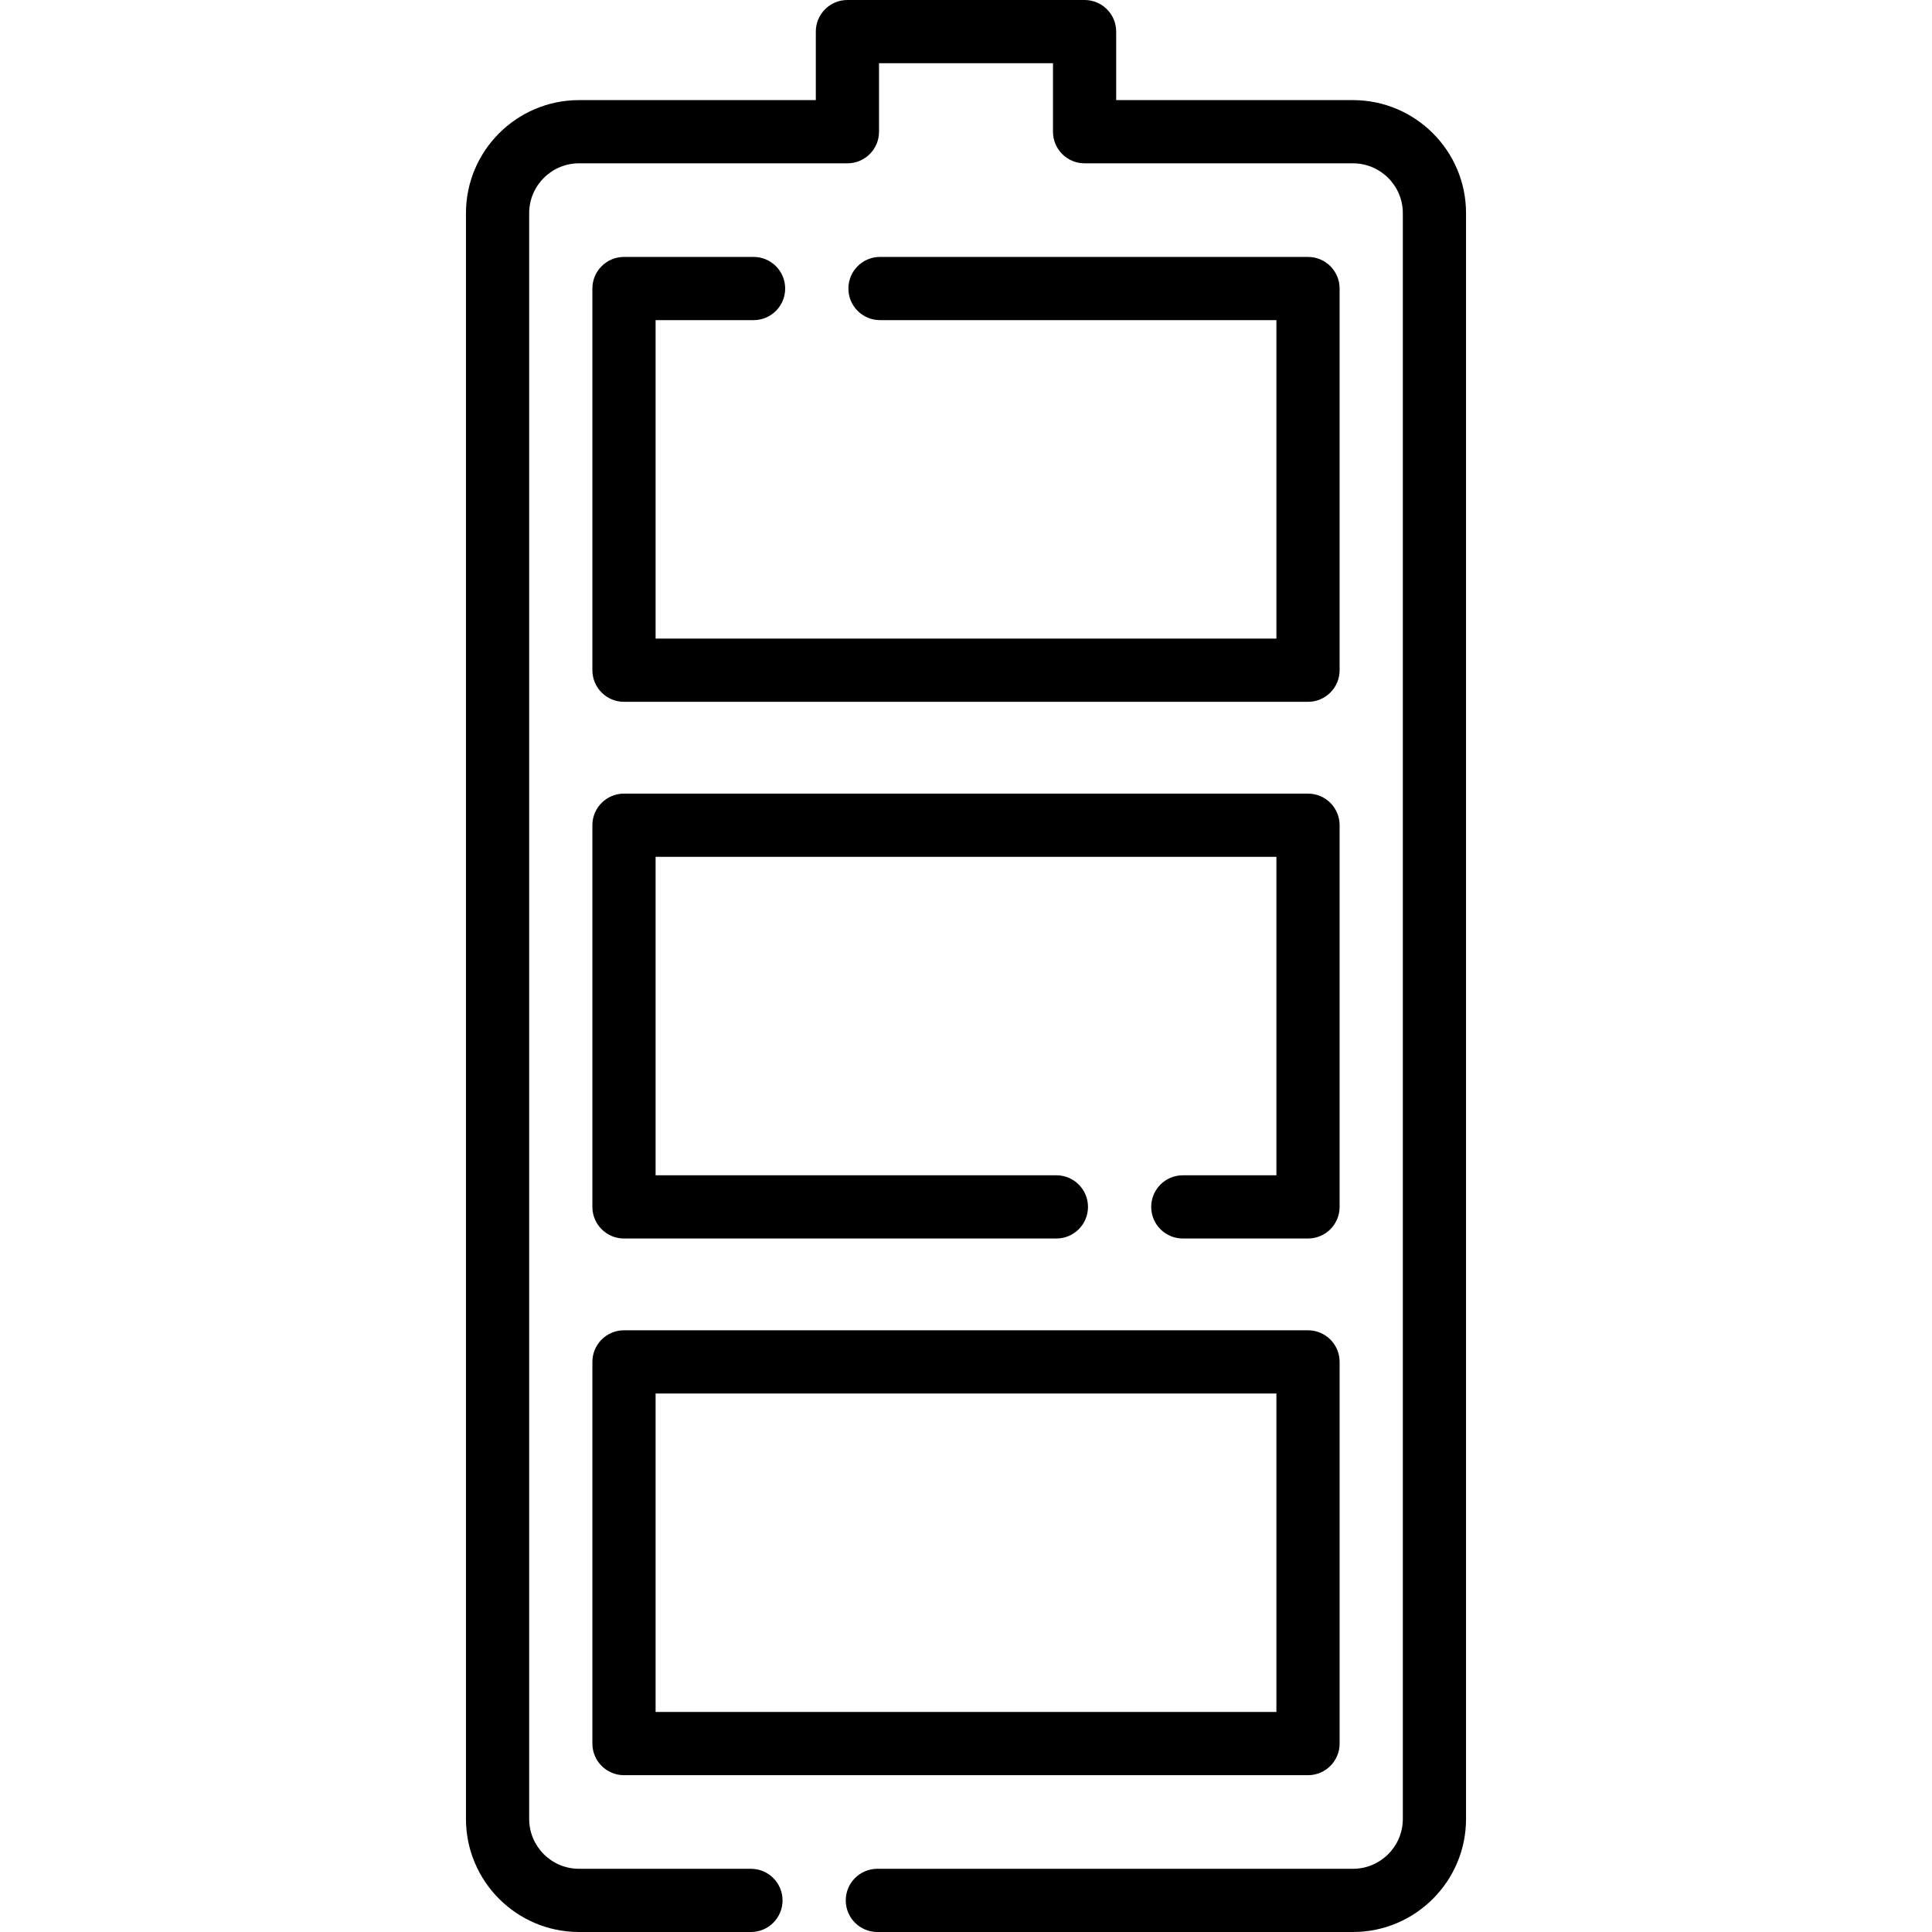 <?xml version="1.0" encoding="iso-8859-1"?>
<!-- Uploaded to: SVG Repo, www.svgrepo.com, Generator: SVG Repo Mixer Tools -->
<svg fill="#000000" height="800px" width="800px" version="1.1" id="Layer_1" xmlns="http://www.w3.org/2000/svg" xmlns:xlink="http://www.w3.org/1999/xlink" 
	 viewBox="0 0 512 512" xml:space="preserve">
<g>
	<g>
		<path d="M358.555,26.531h-62.753V8.376c0-4.626-3.75-8.376-8.376-8.376h-62.851c-4.626,0-8.376,3.75-8.376,8.376v18.155h-62.753
			c-16.521,0-29.962,13.441-29.962,29.962v425.545c0,16.521,13.441,29.963,29.962,29.963h45.562c4.626,0,8.376-3.75,8.376-8.376
			s-3.75-8.376-8.376-8.376h-45.562c-7.284,0-13.21-5.926-13.21-13.211V56.492c0-7.284,5.926-13.21,13.21-13.21h71.129
			c4.626,0,8.376-3.75,8.376-8.376V16.752h46.099v18.155c0,4.626,3.75,8.376,8.376,8.376h71.129c7.284,0,13.21,5.926,13.21,13.21
			v425.545c0,7.284-5.926,13.211-13.21,13.211H232.51c-4.626,0-8.376,3.75-8.376,8.376s3.75,8.376,8.376,8.376h126.044
			c16.521,0,29.962-13.441,29.962-29.963V56.492C388.516,39.971,375.076,26.531,358.555,26.531z"/>
	</g>
</g>
<g>
	<g>
		<path d="M346.636,352.541H165.364c-4.626,0-8.376,3.75-8.376,8.376v101.149c0,4.626,3.75,8.376,8.376,8.376h181.273
			c4.626,0,8.376-3.75,8.376-8.376V360.917C355.012,356.291,351.262,352.541,346.636,352.541z M338.26,453.69H173.74v-84.397H338.26
			V453.69z"/>
	</g>
</g>
<g>
	<g>
		<path d="M346.636,210.316H165.364c-4.626,0-8.376,3.75-8.376,8.376V319.84c0,4.626,3.75,8.376,8.376,8.376h114.589
			c4.626,0,8.376-3.75,8.376-8.376s-3.75-8.376-8.376-8.376H173.74v-84.396H338.26v84.396h-24.803c-4.626,0-8.376,3.75-8.376,8.376
			s3.75,8.376,8.376,8.376h33.179c4.626,0,8.376-3.75,8.376-8.376V218.692C355.012,214.066,351.262,210.316,346.636,210.316z"/>
	</g>
</g>
<g>
	<g>
		<path d="M346.636,68.089H233.208c-4.626,0-8.376,3.75-8.376,8.376s3.75,8.376,8.376,8.376h105.053v84.396H173.74V84.841h25.964
			c4.626,0,8.376-3.75,8.376-8.376s-3.75-8.376-8.376-8.376h-34.341c-4.626,0-8.376,3.75-8.376,8.376v101.148
			c0,4.626,3.75,8.376,8.376,8.376h181.273c4.626,0,8.376-3.75,8.376-8.376V76.465C355.012,71.839,351.262,68.089,346.636,68.089z"
			/>
	</g>
</g>
</svg>